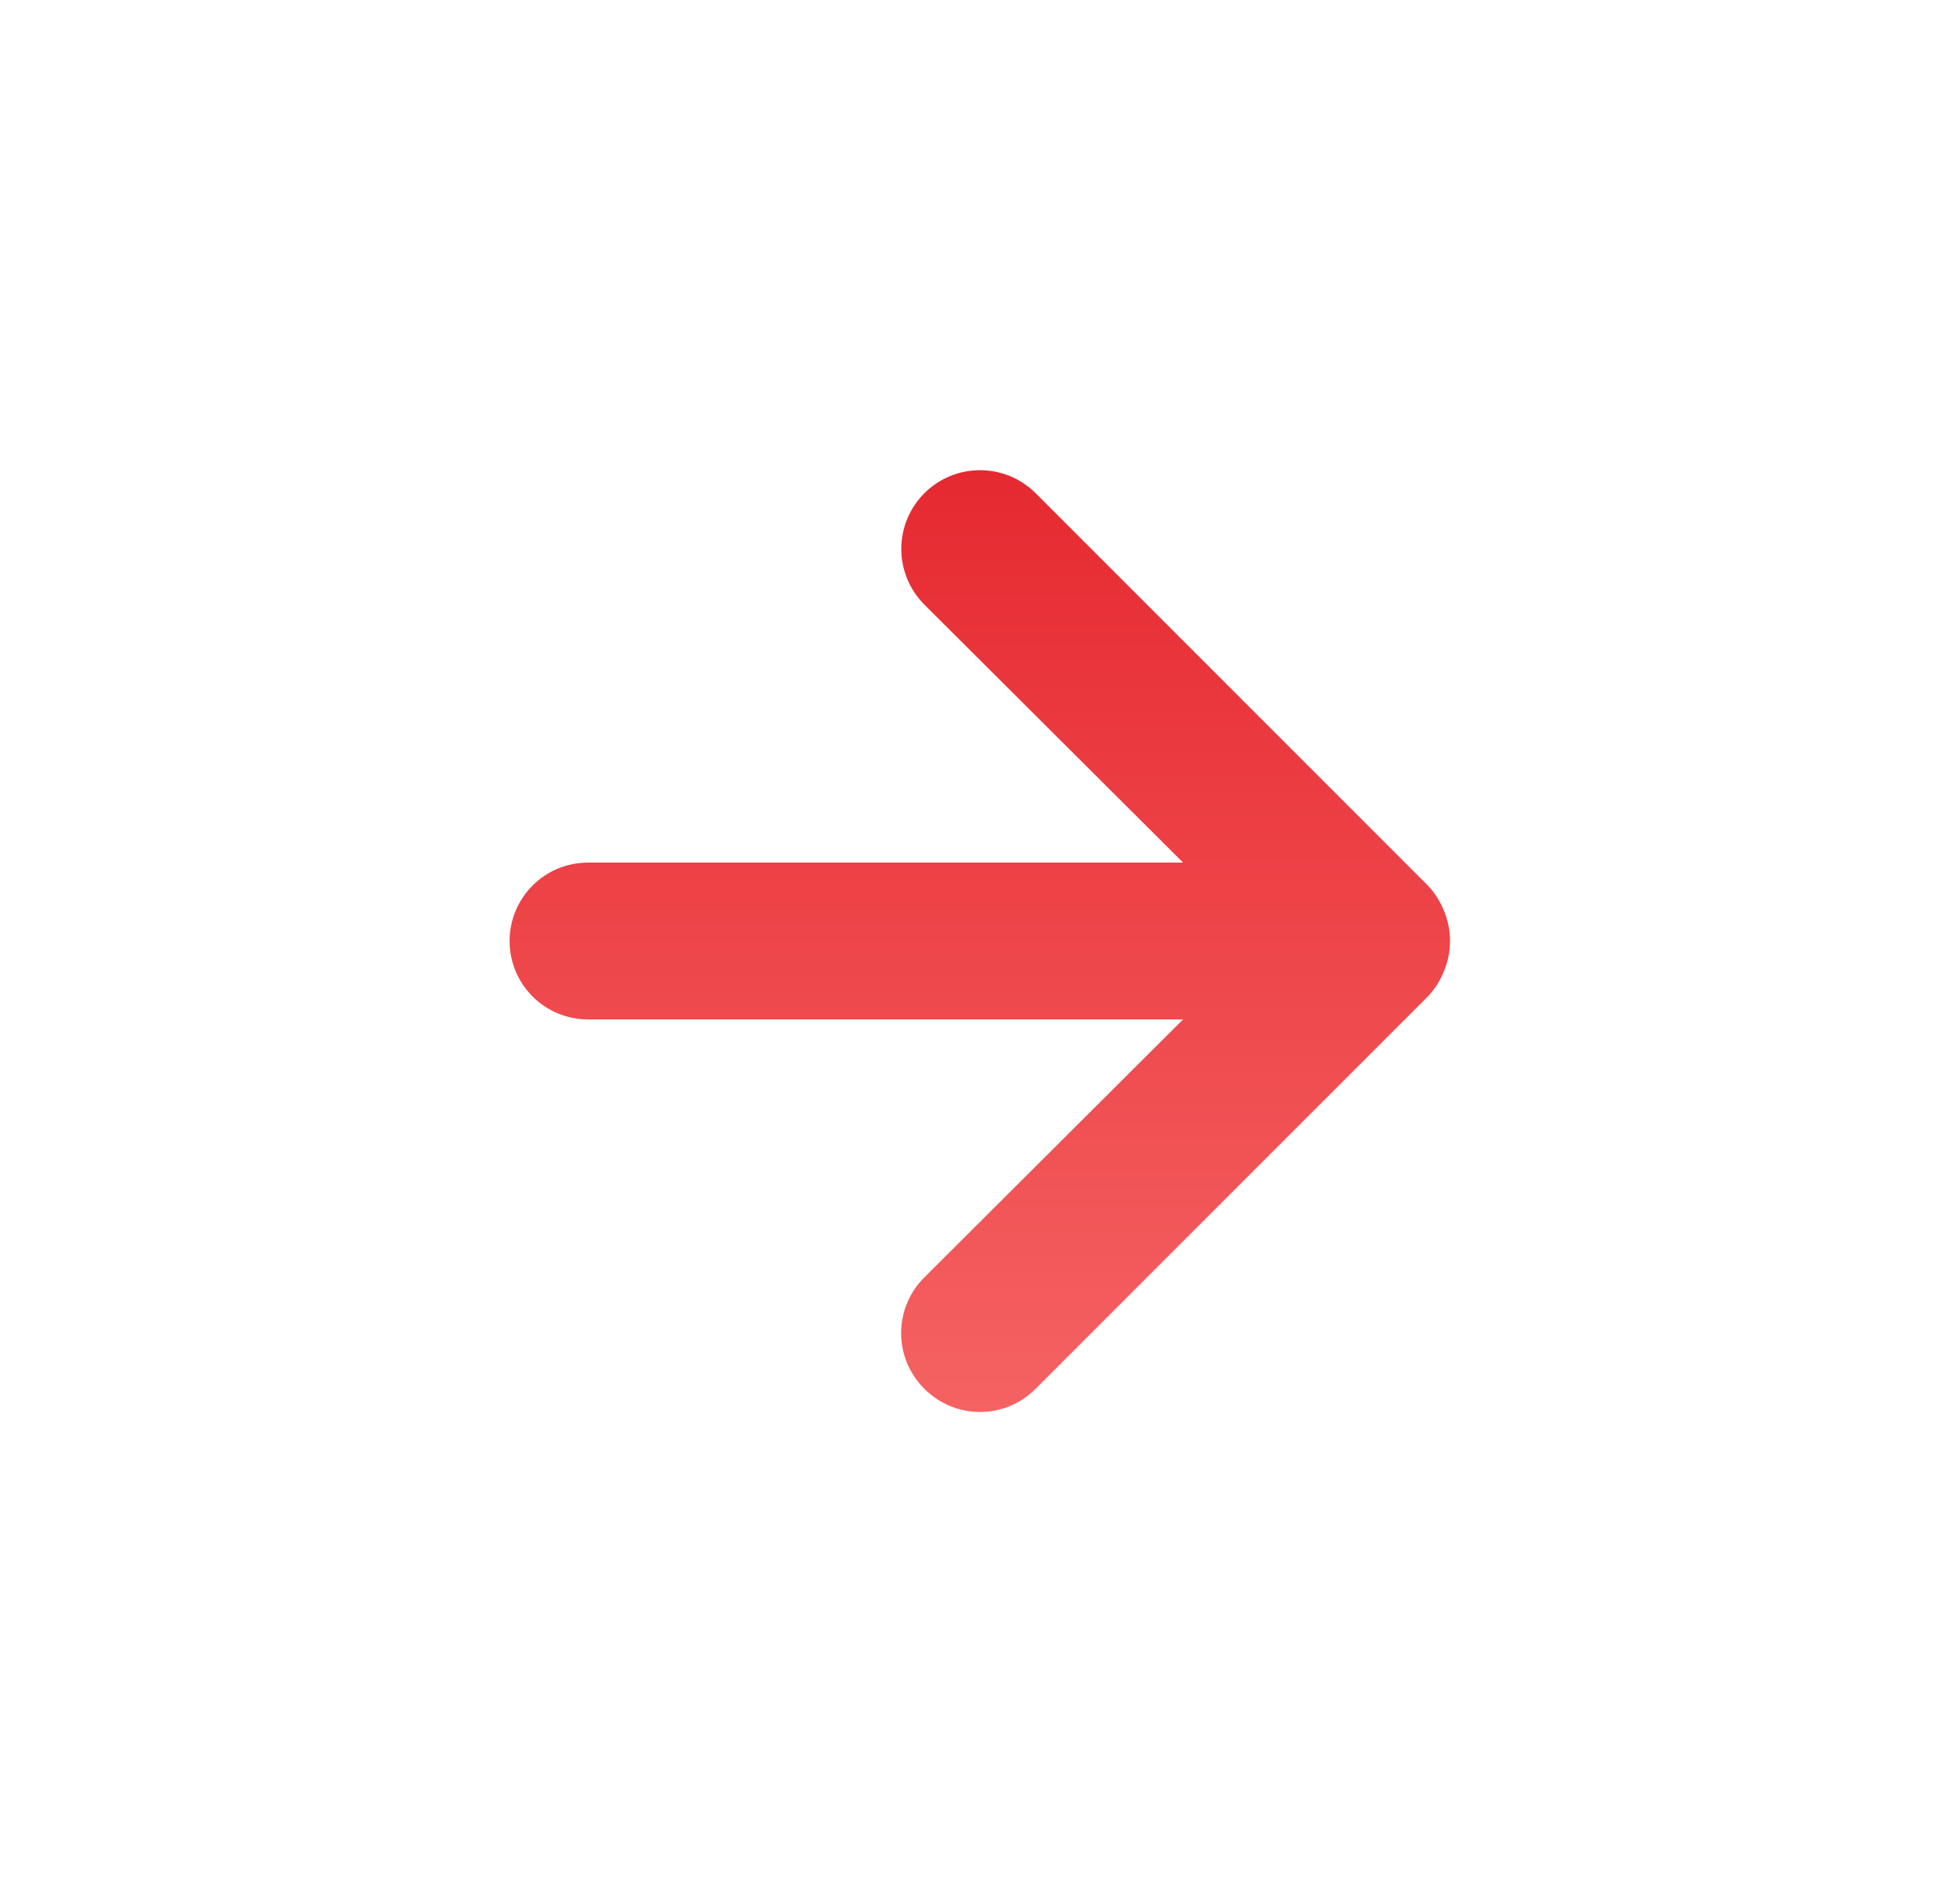 <svg width="25" height="24" viewBox="0 0 25 24" fill="none" xmlns="http://www.w3.org/2000/svg">
<path d="M13.21 17.71L18.21 12.71C18.301 12.615 18.372 12.503 18.42 12.38C18.52 12.136 18.52 11.864 18.42 11.62C18.372 11.497 18.301 11.385 18.21 11.29L13.21 6.29C13.117 6.197 13.006 6.123 12.884 6.072C12.762 6.022 12.632 5.996 12.5 5.996C12.234 5.996 11.978 6.102 11.79 6.29C11.602 6.478 11.496 6.734 11.496 7C11.496 7.266 11.602 7.522 11.79 7.71L15.09 11L7.5 11C7.235 11 6.98 11.105 6.793 11.293C6.605 11.48 6.5 11.735 6.5 12C6.5 12.265 6.605 12.52 6.793 12.707C6.98 12.895 7.235 13 7.5 13L15.09 13L11.79 16.29C11.696 16.383 11.622 16.494 11.571 16.615C11.52 16.737 11.494 16.868 11.494 17C11.494 17.132 11.52 17.263 11.571 17.385C11.622 17.506 11.696 17.617 11.79 17.71C11.883 17.804 11.994 17.878 12.115 17.929C12.237 17.98 12.368 18.006 12.5 18.006C12.632 18.006 12.763 17.98 12.885 17.929C13.006 17.878 13.117 17.804 13.21 17.71Z" fill="url(#paint0_linear_4367_32)"/>
<defs>
<linearGradient id="paint0_linear_4367_32" x1="12.487" y1="5.996" x2="12.487" y2="18.006" gradientUnits="userSpaceOnUse">
<stop stop-color="#E62931"/>
<stop offset="1" stop-color="#F56262"/>
</linearGradient>
</defs>
</svg>
